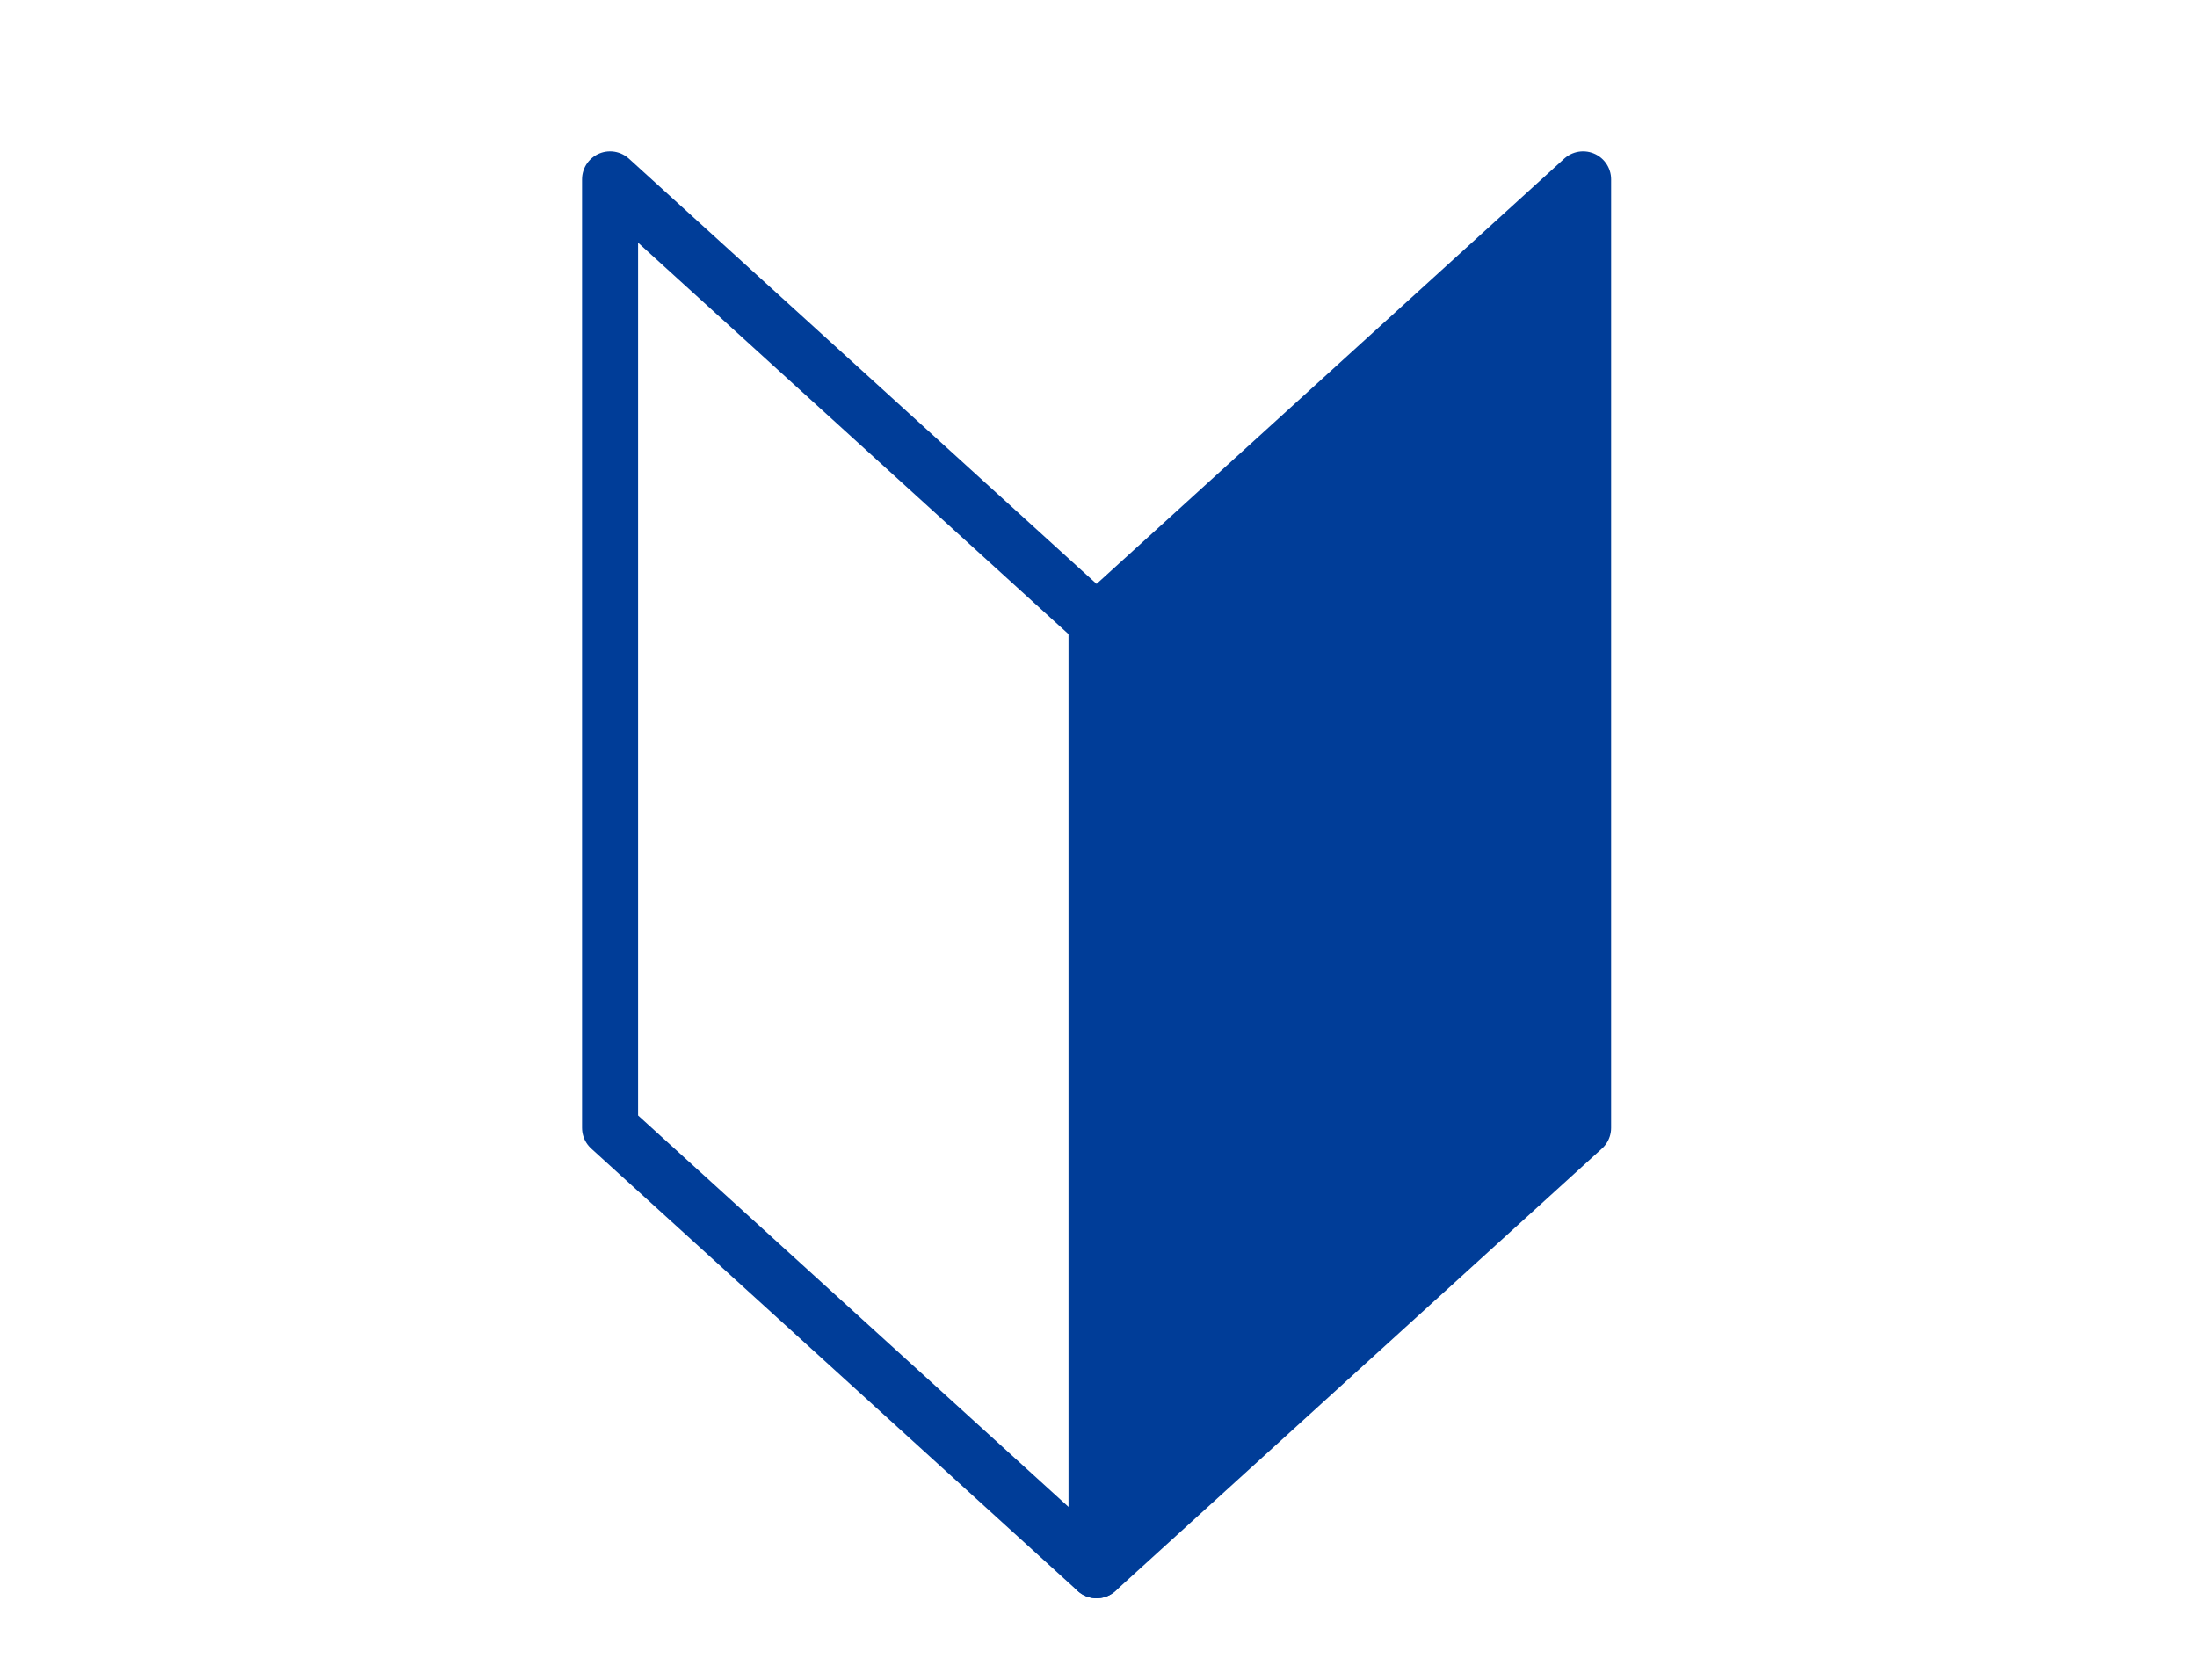 <svg xmlns="http://www.w3.org/2000/svg" xmlns:xlink="http://www.w3.org/1999/xlink" width="160" height="122.372" viewBox="0 0 160 122.372">
  <defs>
    <clipPath id="clip-path">
      <rect id="長方形_23241" data-name="長方形 23241" width="160" height="122.372" transform="translate(751 1649)"/>
    </clipPath>
  </defs>
  <g id="work_icon3" transform="translate(-751 -1649)" clip-path="url(#clip-path)">
    <g id="illustration" transform="translate(769.017 1654.09)">
      <g id="グループ_10301" data-name="グループ 10301" transform="translate(26.413 7.974)">
        <g id="グループ_10300" data-name="グループ 10300">
          <path id="パス_4242" data-name="パス 4242" d="M91.63,51.574,127.06,83.8v69.085L91.63,120.659Z" transform="translate(-91.63 -51.574)" fill="none" stroke="#003d98" stroke-linecap="round" stroke-linejoin="round" stroke-width="4.08"/>
          <path id="パス_4243" data-name="パス 4243" d="M152.288,51.574,116.857,83.8v69.085l35.43-32.223Z" transform="translate(-81.427 -51.574)" fill="#003d98" stroke="#003d98" stroke-linecap="round" stroke-linejoin="round" stroke-width="4.08"/>
        </g>
      </g>
    </g>
  </g>
</svg>
